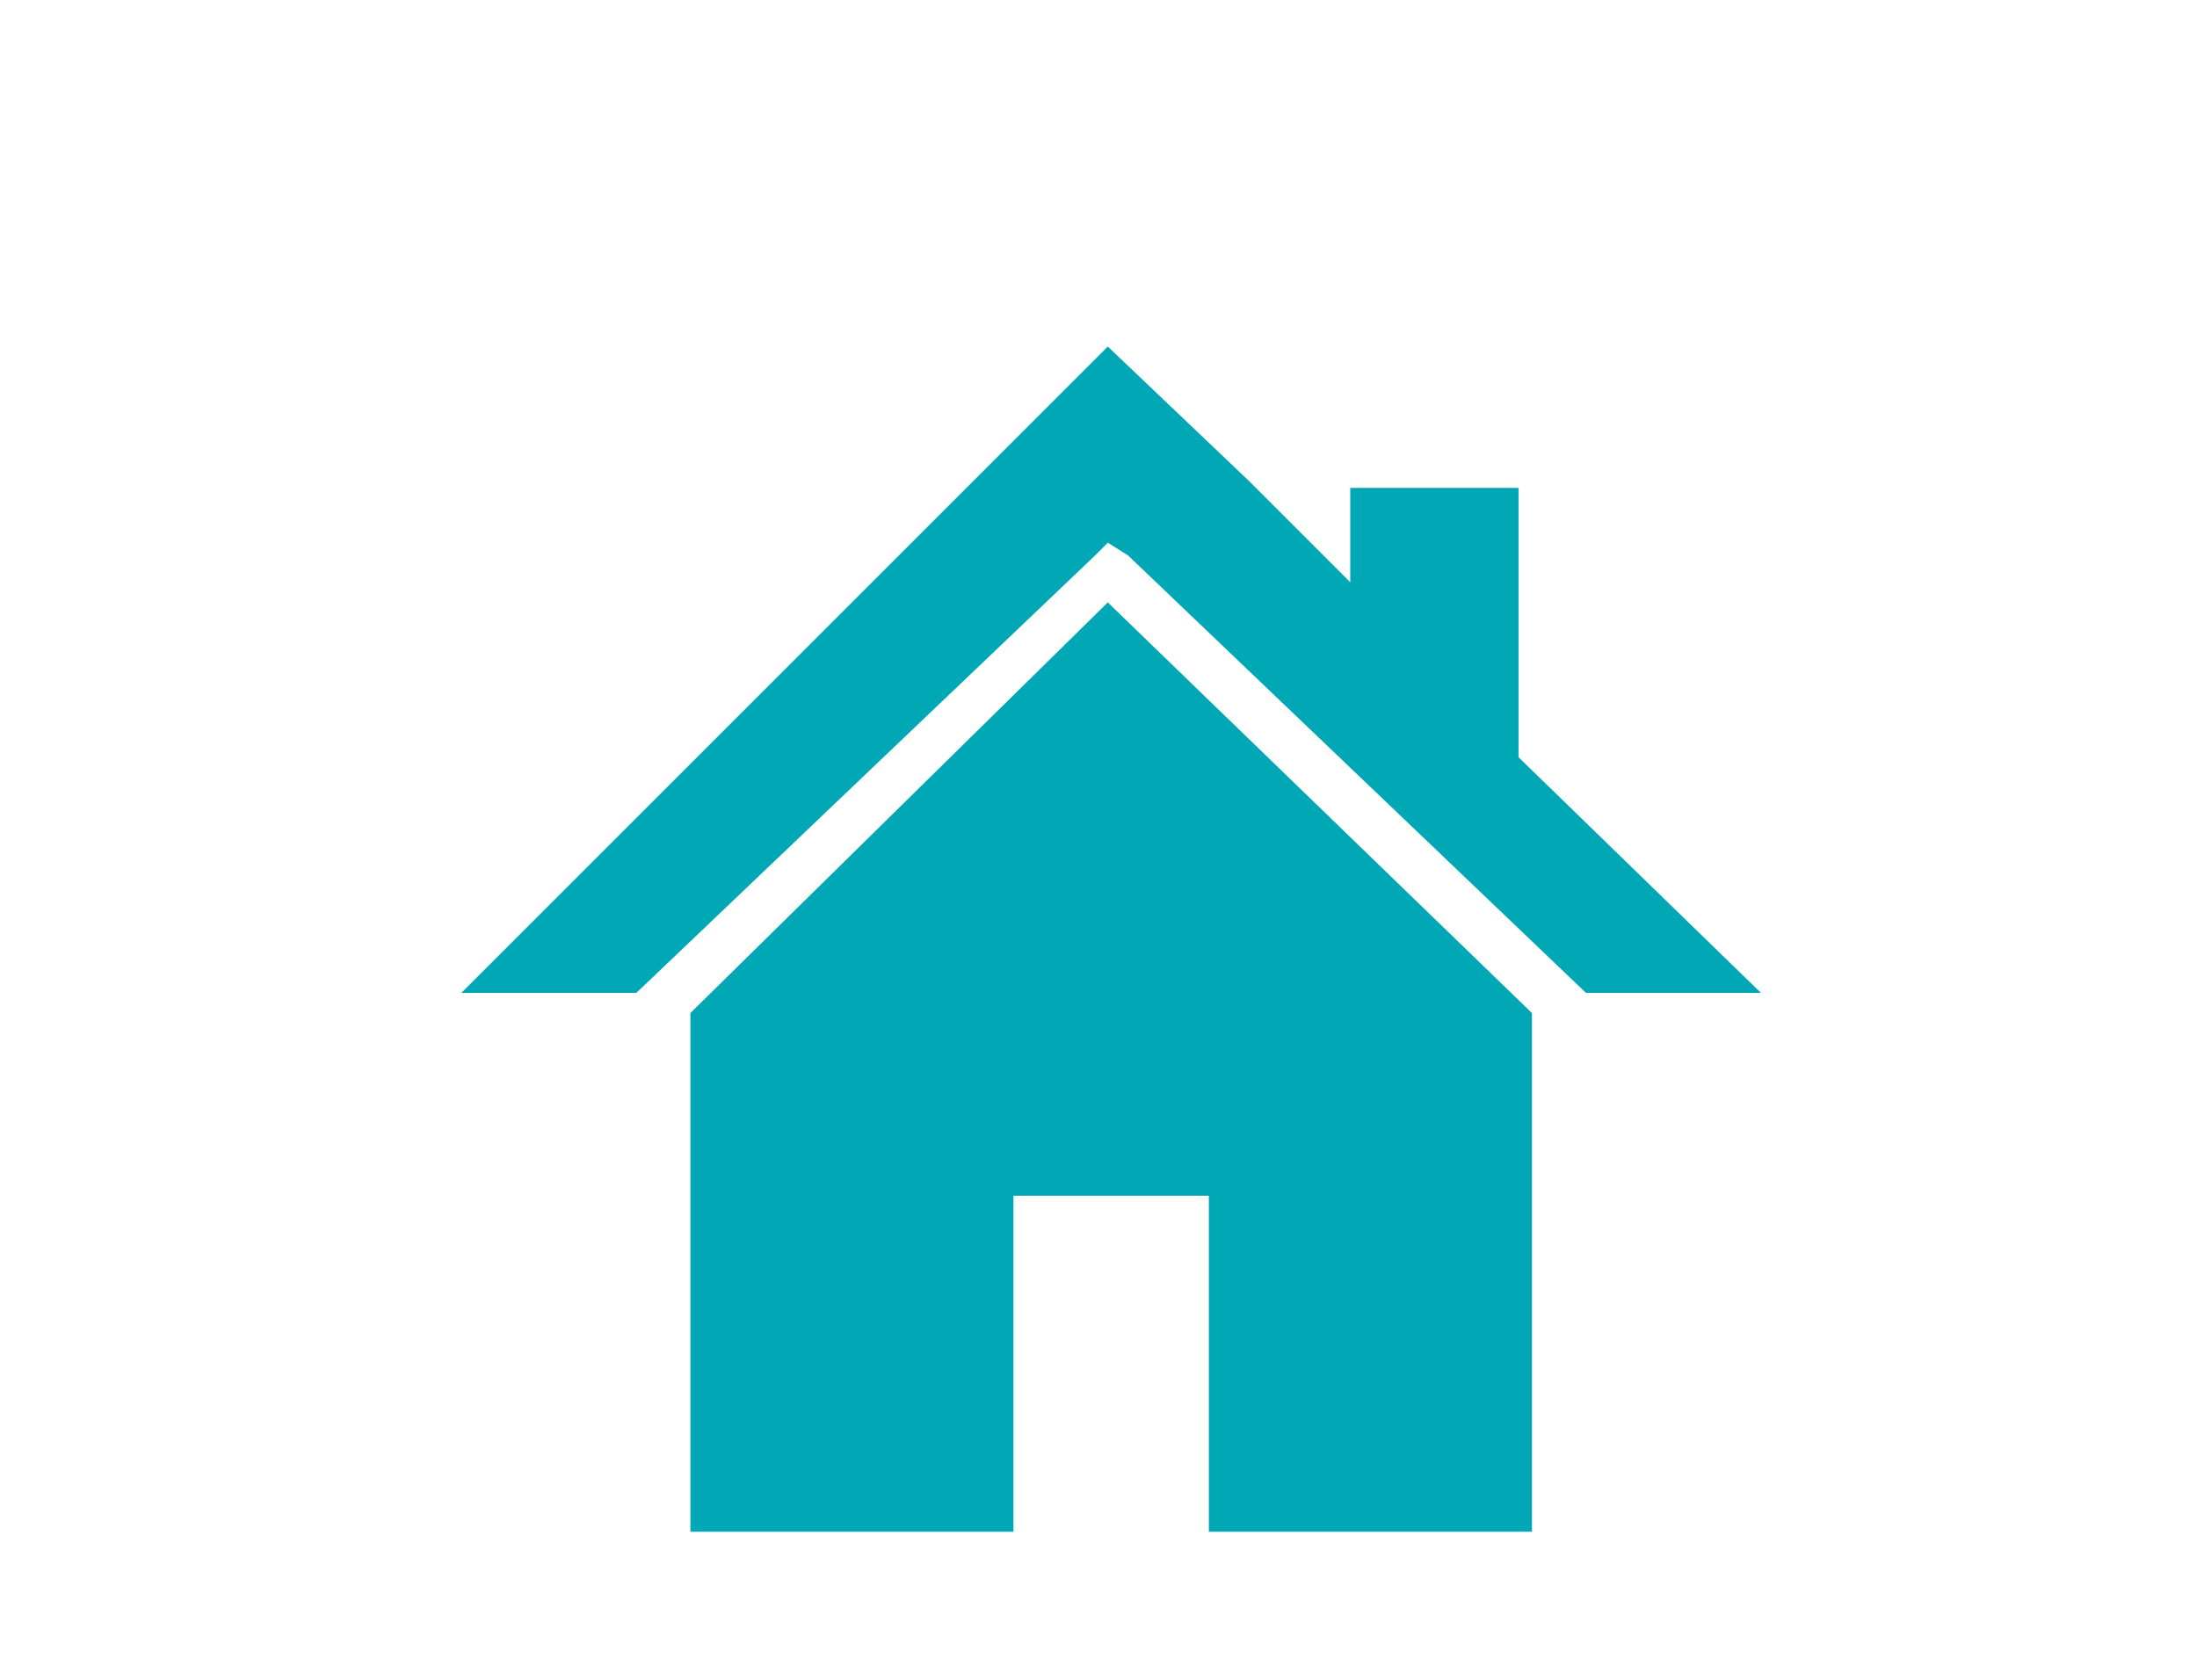 <svg id="Layer_1" data-name="Layer 1" xmlns="http://www.w3.org/2000/svg" viewBox="0 0 85 65"><defs><style>.cls-1{fill:#00a7b5;}</style></defs><title>mortgages</title><g id="house_icon" data-name="house icon"><g id="house"><path id="Path_200" data-name="Path 200" class="cls-1" d="M24.62,38.42H17.85l19.8-19.8,5.21-5.21,5.47,5.21,3.91,3.91V18.88h6.51V29.3l9.38,9.12H61.36L43.64,21.49,42.86,21l-.52.52Z"/><path id="Path_201" data-name="Path 201" class="cls-1" d="M59.27,39.2V59.27H46.77v-13H39.21v13H26.71V39.2L42.86,23.31Z"/></g></g></svg>